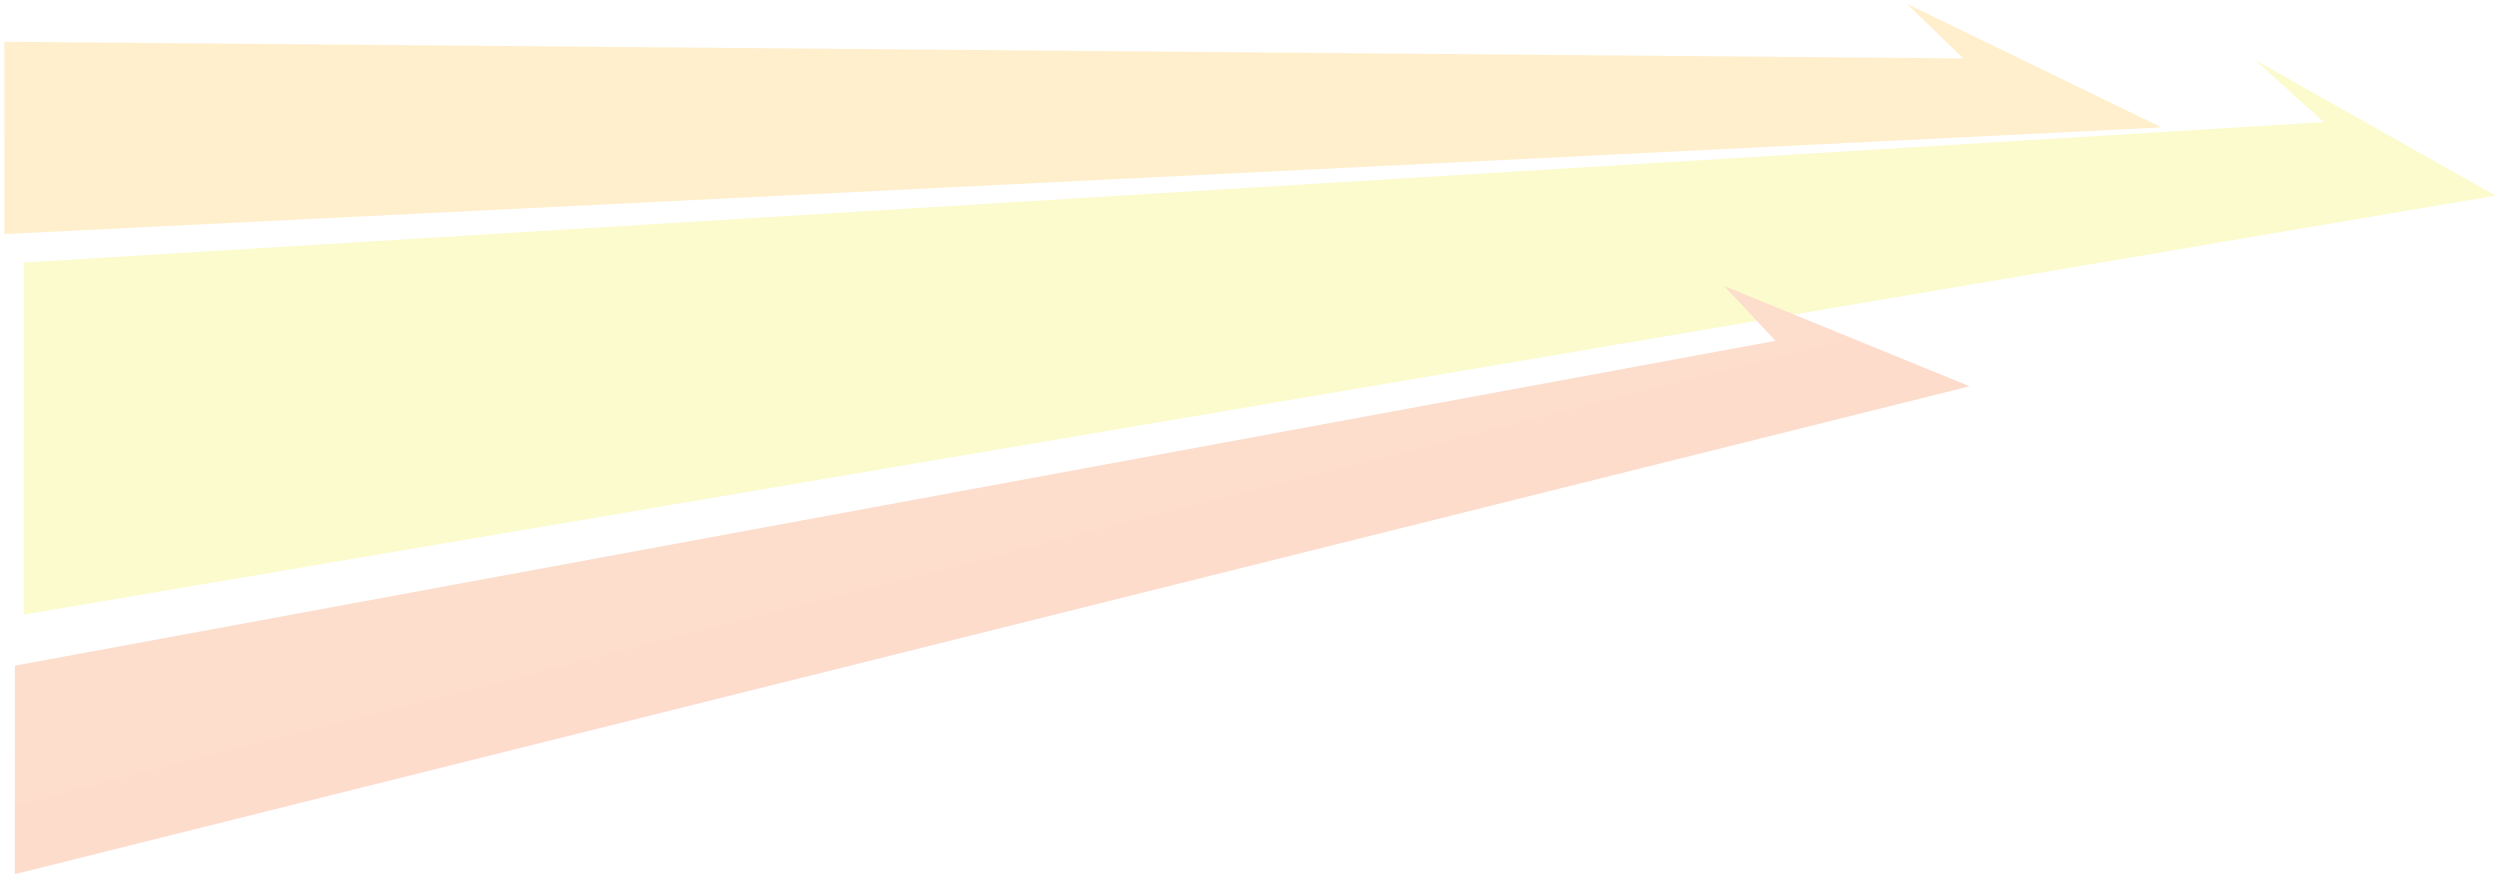 <svg width="419" height="147" viewBox="0 0 419 147" fill="none" xmlns="http://www.w3.org/2000/svg">
<g style="mix-blend-mode:multiply" opacity="0.2">
<path d="M0.734 7.003L0.735 39.229L362.276 21.354L319.614 0.656L329.032 9.794L0.734 7.003Z" fill="#FFAE00"/>
<path d="M4.002 44.005L4.001 103L418.247 32.786L377.931 10.048L389.492 20.468L4.002 44.005Z" fill="#EFE90B"/>
<path d="M2.48 111.572L2.48 146.505L330.097 64.738L288.983 47.946L297.569 57.121L2.48 111.572Z" fill="url(#paint0_linear_5228_9)"/>
</g>
<defs>
<linearGradient id="paint0_linear_5228_9" x1="236.165" y1="0.656" x2="269.858" y2="133.143" gradientUnits="userSpaceOnUse">
<stop stop-color="#EC6C00"/>
<stop offset="1" stop-color="#FF3C00"/>
</linearGradient>
</defs>
</svg>
